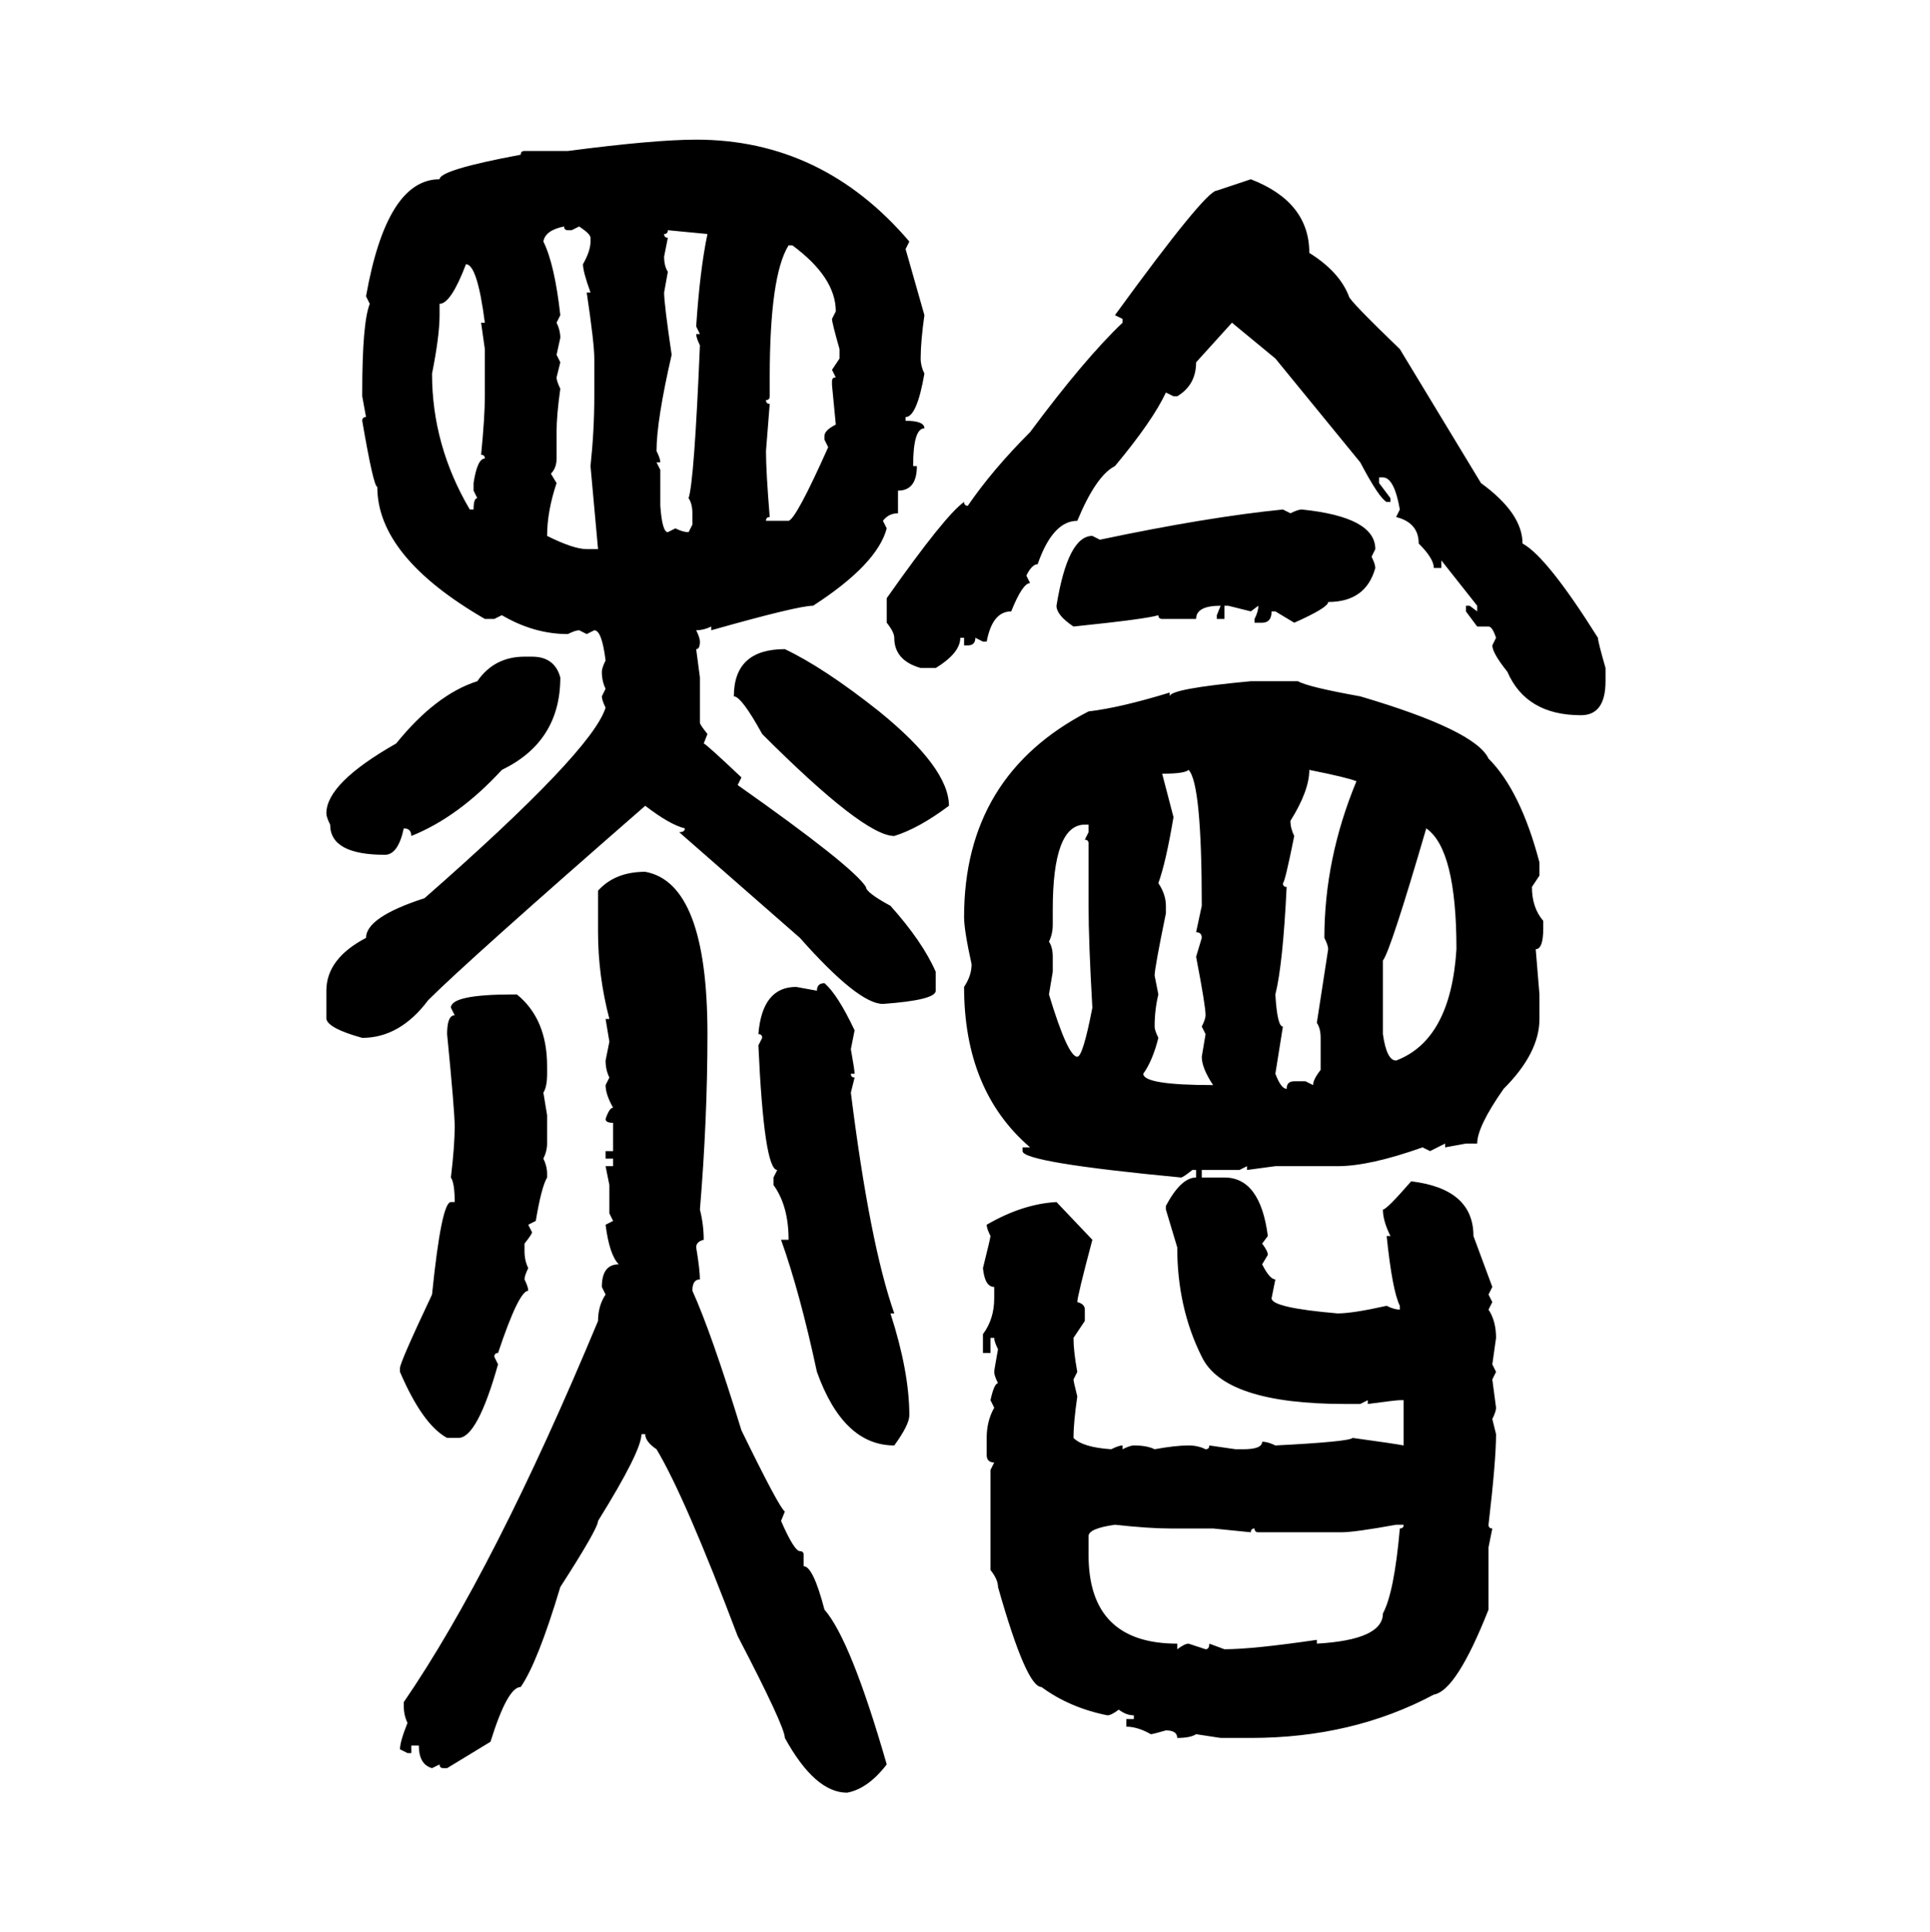 <svg xmlns="http://www.w3.org/2000/svg" xmlns:xlink="http://www.w3.org/1999/xlink" width="299.707" height="300"><path d="M108.11 21.68L108.11 21.68Q127.73 21.68 141.21 37.50L141.21 37.50L140.63 38.67L143.55 48.93Q142.97 53.03 142.97 55.66L142.97 55.66Q142.97 56.84 143.55 58.01L143.55 58.01Q142.38 64.75 140.63 64.75L140.63 64.75L140.63 65.33Q143.55 65.33 143.55 66.50L143.55 66.50Q141.80 66.50 141.80 72.36L141.80 72.36L142.38 72.36Q142.38 76.17 139.45 76.17L139.45 76.17L139.45 79.69Q137.99 79.69 137.11 80.86L137.11 80.86L137.70 82.03Q136.23 87.60 126.27 94.04L126.27 94.04Q123.93 94.04 110.45 97.85L110.45 97.85L110.45 97.27Q109.28 97.85 108.11 97.85L108.11 97.85Q108.69 99.02 108.69 99.61L108.69 99.61Q108.69 100.78 108.11 100.78L108.11 100.78L108.69 105.18L108.69 112.21Q108.69 112.50 109.86 113.96L109.86 113.96L109.28 115.43Q109.57 115.43 115.14 120.70L115.14 120.70L114.55 121.88Q132.42 134.47 134.47 137.70L134.47 137.70Q134.47 138.57 138.28 140.63L138.28 140.63Q143.26 146.19 145.31 150.88L145.31 150.88L145.31 153.81Q145.31 155.27 137.11 155.86L137.11 155.86Q133.30 155.86 124.22 145.61L124.22 145.61L105.47 129.20Q106.35 129.20 106.35 128.61L106.35 128.61Q104.00 128.03 100.20 125.10L100.20 125.10Q72.66 149.12 66.50 155.27L66.50 155.27Q62.11 161.13 56.25 161.13L56.25 161.13Q50.98 159.67 50.68 158.20L50.68 158.20L50.68 153.81Q50.68 148.83 56.84 145.61L56.84 145.61Q56.84 142.38 65.92 139.45L65.92 139.45Q91.99 116.60 94.04 109.86L94.04 109.86Q93.46 108.69 93.46 108.11L93.46 108.11L94.04 106.93Q93.46 105.76 93.46 104.30L93.46 104.30Q93.46 103.71 94.04 102.54L94.04 102.54Q93.46 97.85 92.29 97.85L92.29 97.85L91.11 98.44L89.94 97.85Q89.36 97.85 88.18 98.44L88.18 98.44Q82.91 98.44 77.93 95.51L77.93 95.51L76.76 96.09L75.29 96.09Q58.59 86.43 58.59 75.59L58.59 75.59Q58.01 75.59 56.25 65.33L56.25 65.33Q56.25 64.75 56.84 64.75L56.84 64.75L56.25 61.52L56.25 60.94Q56.25 50.10 57.42 47.17L57.42 47.17L56.84 46.00Q60.06 27.83 68.26 27.83L68.26 27.83Q68.26 26.37 80.86 24.02L80.86 24.02Q80.86 23.44 81.45 23.44L81.45 23.44L88.18 23.44Q101.66 21.68 108.11 21.68ZM188.96 29.59L194.24 27.83Q203.32 31.35 203.32 39.26L203.32 39.26Q208.01 42.19 209.47 46.00L209.47 46.00Q209.47 46.58 217.38 54.20L217.38 54.20L229.98 75Q236.43 79.69 236.43 84.38L236.43 84.38Q240.23 86.43 248.14 99.02L248.14 99.02Q248.14 99.61 249.32 103.71L249.32 103.71L249.32 105.76Q249.32 111.04 245.51 111.04L245.51 111.04Q237.01 111.04 234.08 104.30L234.08 104.30Q231.74 101.37 231.74 100.20L231.74 100.20L232.32 99.02Q231.74 97.27 231.15 97.27L231.15 97.27L229.39 97.27L227.64 94.92L227.64 94.04L228.22 94.04L229.39 94.92L229.39 94.04L223.83 87.01L223.83 88.18L222.66 88.18Q222.66 86.72 220.31 84.38L220.31 84.38Q220.31 81.15 216.80 80.27L216.80 80.27L217.38 79.10Q216.50 74.12 214.75 74.12L214.75 74.12L214.16 74.12L214.16 75L215.92 77.34L215.92 77.93L215.33 77.93Q214.16 77.34 211.23 71.78L211.23 71.78L198.05 55.66L191.31 50.10L185.74 56.25Q185.74 59.77 182.81 61.52L182.81 61.52L182.23 61.52L181.05 60.94Q179.00 65.33 173.14 72.36L173.14 72.36Q170.21 73.83 167.29 80.86L167.29 80.86Q163.48 80.86 161.13 87.60L161.13 87.60Q160.25 87.60 159.38 89.36L159.38 89.36L159.96 90.53Q158.79 90.53 157.03 94.92L157.03 94.92Q154.10 94.92 153.22 99.61L153.22 99.61L152.64 99.61L151.46 99.02Q151.46 100.20 150.29 100.20L150.29 100.20L149.71 100.20L149.71 99.02L149.12 99.02Q149.12 101.37 145.31 103.71L145.31 103.71L142.97 103.71Q138.87 102.54 138.87 99.02L138.87 99.02Q138.87 98.14 137.70 96.68L137.70 96.68L137.70 92.87Q146.78 79.98 149.71 77.93L149.71 77.93Q149.71 78.52 150.29 78.52L150.29 78.52Q154.10 72.95 159.96 67.09L159.96 67.09Q168.46 55.66 174.32 50.10L174.32 50.10L174.32 49.51L173.14 48.93Q187.21 29.59 188.96 29.59L188.96 29.59ZM84.38 37.50L84.38 37.50Q86.13 41.02 87.01 48.93L87.01 48.93L86.43 50.10Q87.01 51.27 87.01 52.44L87.01 52.44L86.43 55.08L87.01 56.25L86.43 58.59Q86.43 59.18 87.01 60.35L87.01 60.35Q86.43 64.45 86.43 67.09L86.43 67.09L86.43 71.19Q86.43 72.66 85.55 73.54L85.55 73.54L86.43 75Q84.96 79.39 84.96 83.20L84.96 83.20Q89.06 85.25 91.11 85.25L91.11 85.25L92.87 85.25L91.70 72.36Q92.29 66.80 92.29 61.52L92.29 61.52L92.29 55.66Q92.29 53.32 91.11 45.41L91.11 45.41L91.70 45.41Q90.53 42.19 90.53 41.02L90.53 41.02Q91.70 38.96 91.70 37.50L91.70 37.50L91.70 36.91Q91.70 36.33 89.94 35.16L89.94 35.16L88.77 35.74L88.18 35.74Q87.60 35.74 87.60 35.16L87.60 35.16Q84.67 35.74 84.38 37.50ZM109.86 36.33L103.71 35.74Q103.71 36.33 103.13 36.33L103.13 36.33Q103.13 36.91 103.71 36.91L103.71 36.91L103.13 39.84Q103.13 41.31 103.71 42.19L103.71 42.19L103.13 45.41Q103.13 47.17 104.30 55.08L104.30 55.08Q101.95 65.33 101.95 70.02L101.95 70.02Q102.54 71.19 102.54 71.78L102.54 71.78L101.95 71.78L102.54 72.95L102.54 78.52Q102.83 82.62 103.71 82.62L103.71 82.62L104.88 82.03Q106.05 82.62 106.93 82.62L106.93 82.62L107.52 81.45L107.52 79.69Q107.52 78.22 106.93 77.34L106.93 77.34Q107.81 74.71 108.69 53.61L108.69 53.61Q108.11 52.44 108.11 51.86L108.11 51.86L108.69 51.86L108.11 50.68Q108.69 41.89 109.86 36.33L109.86 36.33ZM123.05 38.09L122.46 38.09Q119.53 42.77 119.53 58.59L119.53 58.59L119.53 61.52Q119.53 62.11 118.95 62.11L118.95 62.11Q118.95 62.70 119.53 62.70L119.53 62.70L118.95 70.02Q118.95 73.24 119.53 80.27L119.53 80.27Q118.95 80.27 118.95 80.86L118.95 80.86L122.46 80.86Q123.63 80.57 128.61 69.43L128.61 69.43L128.03 68.26L128.03 67.68Q128.03 66.80 129.79 65.92L129.79 65.92L129.20 59.77L129.20 59.18Q129.20 58.59 129.79 58.59L129.79 58.59L129.20 57.42L130.37 55.66L130.37 54.20Q129.20 50.10 129.20 49.51L129.20 49.51L129.79 48.34Q129.79 43.07 123.05 38.09L123.05 38.09ZM72.36 41.02L72.36 41.02Q70.02 47.17 68.26 47.17L68.26 47.17L68.26 48.93Q68.26 52.15 67.09 58.01L67.09 58.01Q67.09 69.14 72.95 79.10L72.95 79.10L73.54 79.10Q73.54 77.34 74.12 77.34L74.12 77.34L73.54 76.17L73.54 75Q74.12 71.19 75.29 71.19L75.29 71.19Q75.29 70.61 74.71 70.61L74.71 70.61Q75.29 64.75 75.29 61.52L75.29 61.52L75.29 54.20L74.71 50.10L75.29 50.10Q74.12 41.02 72.36 41.02ZM199.22 79.10L199.22 79.10L200.39 79.69Q201.56 79.10 202.15 79.10L202.15 79.10Q213.57 80.27 213.57 85.25L213.57 85.25L212.99 86.43Q213.57 87.60 213.57 88.18L213.57 88.18Q212.11 93.46 206.25 93.46L206.25 93.46Q206.25 94.34 200.98 96.68L200.98 96.68L198.05 94.92L197.46 94.92Q197.46 96.68 196.00 96.68L196.00 96.68L194.82 96.68L194.82 96.09Q195.41 94.92 195.41 94.04L195.41 94.04L194.24 94.92L190.72 94.04L190.14 94.04L190.14 96.09L188.96 96.09L188.96 95.51L189.55 94.04Q185.74 94.04 185.74 96.09L185.74 96.09L180.47 96.09Q179.88 96.09 179.88 95.51L179.88 95.51Q178.13 96.09 166.70 97.27L166.70 97.27Q164.06 95.51 164.06 94.04L164.06 94.04Q165.82 83.20 169.63 83.20L169.63 83.20L170.80 83.79Q187.50 80.27 199.22 79.10ZM121.88 100.78L121.88 100.78Q128.03 103.71 136.52 110.45L136.52 110.45Q147.36 119.24 147.36 125.10L147.36 125.10Q142.68 128.61 138.87 129.79L138.87 129.79Q134.18 129.79 118.36 113.96L118.36 113.96Q115.14 108.11 113.96 108.11L113.96 108.11Q113.96 100.78 121.88 100.78ZM81.45 101.95L81.45 101.95L82.62 101.95Q86.13 101.95 87.01 105.18L87.01 105.18Q87.01 115.14 77.93 119.53L77.93 119.53Q71.19 126.86 63.87 129.79L63.87 129.79Q63.87 128.61 62.70 128.61L62.70 128.61Q61.82 132.71 59.77 132.71L59.77 132.71Q51.27 132.71 51.27 128.03L51.27 128.03Q50.68 126.86 50.68 126.27L50.68 126.27Q50.68 121.58 61.52 115.43L61.52 115.43Q67.68 107.81 74.12 105.76L74.12 105.76Q76.76 101.95 81.45 101.95ZM194.24 105.76L194.24 105.76L201.56 105.76Q203.03 106.64 211.23 108.11L211.23 108.11Q229.10 113.38 231.15 117.77L231.15 117.77Q236.13 122.75 239.06 133.89L239.06 133.89L239.06 135.94L237.89 137.70Q237.89 140.92 239.65 142.97L239.65 142.97L239.65 144.14Q239.65 147.36 238.48 147.36L238.48 147.36L239.06 154.39L239.06 158.20Q239.06 163.48 233.50 169.04L233.50 169.04Q229.39 174.90 229.39 177.54L229.39 177.54L227.64 177.54L224.41 178.13L224.41 177.54L222.07 178.71L220.90 178.13Q212.70 181.05 207.71 181.05L207.71 181.05L198.05 181.05L193.65 181.64L193.65 181.05L192.48 181.64L186.62 181.64L186.62 182.81L190.14 182.81Q195.70 182.81 196.88 191.89L196.88 191.89L196.00 193.07Q196.88 194.24 196.88 194.82L196.88 194.82L196.00 196.29Q197.17 198.63 198.05 198.63L198.05 198.63L197.46 201.56Q197.46 203.03 207.71 203.91L207.71 203.91Q210.06 203.91 215.33 202.73L215.33 202.73Q216.50 203.32 217.38 203.32L217.38 203.32L217.38 202.73Q216.21 200.39 215.33 191.89L215.33 191.89L215.92 191.89Q214.75 189.55 214.75 187.79L214.75 187.79Q215.33 187.79 219.14 183.40L219.14 183.40Q228.81 184.57 228.81 191.89L228.81 191.89L231.74 199.80L231.15 200.98L231.74 202.15L231.15 203.32Q232.32 205.08 232.32 207.71L232.32 207.71L231.74 211.82L232.32 212.99L231.74 214.16L232.32 218.55Q232.32 219.14 231.74 220.31L231.74 220.31L232.32 222.66Q232.32 226.76 231.15 236.72L231.15 236.72Q231.15 237.30 231.74 237.30L231.74 237.30L231.15 240.23L231.15 249.90Q226.17 262.50 222.66 263.09L222.66 263.09Q210.06 269.82 194.24 269.82L194.24 269.82L189.55 269.82L185.74 269.24Q184.86 269.82 182.81 269.82L182.81 269.82Q182.81 268.65 181.05 268.65L181.05 268.65Q179.00 269.24 178.71 269.24L178.71 269.24Q176.66 268.07 174.90 268.07L174.90 268.07L174.90 266.89L176.07 266.89L176.07 266.31Q174.90 266.31 173.73 265.43L173.73 265.43Q172.56 266.31 171.97 266.31L171.97 266.31Q166.11 265.14 161.72 261.91L161.72 261.91Q159.38 261.91 154.98 246.39L154.98 246.39Q154.98 245.21 153.81 243.75L153.81 243.75L153.81 228.22L154.39 227.05Q153.22 227.05 153.22 225.88L153.22 225.88L153.22 223.24Q153.22 220.61 154.39 218.55L154.39 218.55L153.81 217.38Q154.39 214.75 154.98 214.75L154.98 214.75Q154.39 213.57 154.39 212.99L154.39 212.99Q154.39 212.70 154.98 209.47L154.98 209.47Q154.39 208.30 154.39 207.71L154.39 207.71L153.81 207.71L153.81 210.06L152.64 210.06L152.64 207.13Q154.39 204.79 154.39 201.56L154.39 201.56L154.39 199.80Q152.93 199.80 152.64 196.88L152.64 196.88Q153.81 192.19 153.81 191.89L153.81 191.89Q153.22 190.72 153.22 190.14L153.22 190.14Q158.79 186.91 164.06 186.62L164.06 186.62L169.63 192.48Q167.29 201.27 167.29 202.15L167.29 202.15Q168.46 202.44 168.46 203.32L168.46 203.32L168.46 205.08L166.70 207.71Q166.70 209.77 167.29 212.99L167.29 212.99L166.70 214.16Q166.70 214.45 167.29 216.80L167.29 216.80Q166.70 220.90 166.70 223.24L166.70 223.24Q168.16 224.71 172.56 225L172.56 225Q173.73 224.41 174.32 224.41L174.32 224.41L174.32 225Q175.49 224.41 176.07 224.41L176.07 224.41Q178.13 224.41 179.30 225L179.30 225Q182.52 224.41 184.57 224.41L184.57 224.41Q186.04 224.41 187.21 225L187.21 225Q187.79 225 187.79 224.41L187.79 224.41L191.89 225L193.07 225Q196.00 225 196.00 223.83L196.00 223.83Q196.88 223.83 198.05 224.41L198.05 224.41Q209.47 223.83 210.06 223.24L210.06 223.24Q216.50 224.12 217.97 224.41L217.97 224.41L217.97 217.38L217.38 217.38Q216.80 217.38 212.40 217.97L212.40 217.97L212.40 217.38L211.23 217.97L208.89 217.97Q190.14 217.97 186.62 210.64L186.62 210.64Q182.81 203.03 182.81 193.65L182.81 193.65L181.05 187.79L181.05 187.21Q183.40 182.81 185.74 182.81L185.74 182.81L185.74 181.64L185.16 181.64Q183.69 182.81 183.40 182.81L183.40 182.81Q158.79 180.47 158.79 178.71L158.79 178.71L158.79 178.13L159.96 178.13Q149.71 169.34 149.71 153.22L149.71 153.22Q150.88 151.46 150.88 149.71L150.88 149.71Q149.71 144.43 149.71 142.38L149.71 142.38Q149.71 120.41 169.04 110.45L169.04 110.45Q174.02 109.86 181.64 107.52L181.64 107.52L181.64 108.11Q181.64 106.93 194.24 105.76ZM180.47 120.12L180.47 120.12L182.23 126.86Q181.05 133.89 179.88 137.11L179.88 137.11Q181.05 138.87 181.05 140.63L181.05 140.63L181.05 141.80Q179.30 150.29 179.30 151.46L179.30 151.46L179.88 154.39Q179.30 156.74 179.30 159.38L179.30 159.38Q179.30 159.96 179.88 161.13L179.88 161.13Q179.00 164.65 177.54 166.70L177.54 166.70Q177.54 168.46 188.38 168.46L188.38 168.46Q186.62 165.82 186.62 164.06L186.62 164.06L187.21 160.55L186.62 159.38Q187.21 158.20 187.21 157.62L187.21 157.62Q187.21 156.15 185.74 148.54L185.74 148.54L186.62 145.61Q186.62 144.73 185.74 144.73L185.74 144.73L186.62 140.63Q186.62 121.58 184.57 119.53L184.57 119.53Q183.98 120.12 180.47 120.12ZM203.32 119.53L203.32 119.53Q203.32 122.75 200.39 127.44L200.39 127.44Q200.39 128.61 200.98 129.79L200.98 129.79Q199.51 137.11 199.22 137.11L199.22 137.11Q199.22 137.70 199.80 137.70L199.80 137.70Q199.22 149.71 198.05 154.39L198.05 154.39Q198.34 159.38 199.22 159.38L199.22 159.38Q198.34 164.94 198.05 166.70L198.05 166.70Q198.93 169.04 199.80 169.04L199.80 169.04Q199.80 167.87 200.98 167.87L200.98 167.87L202.73 167.87L203.91 168.46Q203.91 167.58 205.08 166.11L205.08 166.11L205.08 161.13Q205.08 159.67 204.49 158.79L204.49 158.79L206.25 147.36Q206.25 146.78 205.66 145.61L205.66 145.61Q205.66 133.30 210.64 121.29L210.64 121.29Q209.18 120.70 203.32 119.53ZM163.48 141.21L163.48 141.21L163.48 143.55Q163.48 145.02 162.89 146.19L162.89 146.19Q163.48 147.07 163.48 148.54L163.48 148.54L163.48 150.88L162.89 154.39Q165.82 164.06 167.29 164.06L167.29 164.06Q168.16 164.06 169.63 156.45L169.63 156.45Q169.04 146.19 169.04 140.63L169.04 140.63L169.04 130.96Q169.04 130.37 168.46 130.37L168.46 130.37L169.04 129.20L169.04 128.03L168.46 128.03Q163.48 128.03 163.48 141.21ZM221.48 128.61L221.48 128.61Q215.92 147.66 214.75 149.12L214.75 149.12L214.75 160.55Q215.33 164.65 216.80 164.65L216.80 164.65Q225.29 161.43 226.17 147.36L226.17 147.36Q226.17 131.84 221.48 128.61ZM100.20 135.35L100.20 135.35Q109.86 137.11 109.86 160.55L109.86 160.55Q109.86 173.73 108.69 187.79L108.69 187.79Q109.28 190.14 109.28 192.48L109.28 192.48Q108.11 192.77 108.11 193.65L108.11 193.65Q108.69 197.17 108.69 198.63L108.69 198.63Q107.52 198.63 107.52 200.39L107.52 200.39Q110.45 206.84 115.14 222.07L115.14 222.07Q121.00 234.08 121.88 234.67L121.88 234.67L121.29 236.13Q123.34 240.82 124.22 240.82L124.22 240.82Q124.80 240.82 124.80 241.41L124.80 241.41L124.80 243.16Q126.27 243.16 128.03 249.90L128.03 249.90Q132.13 254.59 137.70 273.93L137.70 273.93Q134.77 277.73 131.54 278.32L131.54 278.32Q126.56 278.32 121.88 269.82L121.88 269.82Q121.88 268.07 114.55 254.00L114.55 254.00Q106.35 232.32 101.95 225L101.95 225Q100.20 223.83 100.20 222.66L100.20 222.66L99.61 222.66Q99.61 225.29 92.87 236.13L92.87 236.13Q92.87 237.30 87.01 246.39L87.01 246.39Q83.50 258.11 80.86 261.91L80.86 261.91Q78.81 261.91 76.17 270.41L76.17 270.41L69.43 274.51L68.85 274.51Q68.26 274.51 68.26 273.93L68.26 273.93L67.09 274.51Q65.04 273.93 65.04 271.00L65.04 271.00L63.87 271.00L63.87 272.17L63.28 272.17L62.11 271.58Q62.11 270.41 63.28 267.48L63.28 267.48Q62.70 266.31 62.70 264.84L62.70 264.84L62.70 264.26Q76.76 243.75 92.87 205.08L92.87 205.08Q92.87 202.73 94.04 200.98L94.04 200.98L93.46 199.80Q93.46 196.29 96.09 196.29L96.09 196.29Q94.63 194.82 94.04 190.14L94.04 190.14L95.21 189.55L94.63 188.38L94.63 183.98L94.04 181.05L95.21 181.05L95.21 179.88L94.04 179.88L94.04 178.71L95.21 178.71L95.21 174.32Q94.04 174.32 94.04 173.73L94.04 173.73Q94.63 171.97 95.21 171.97L95.21 171.97Q94.04 169.92 94.04 168.46L94.04 168.46L94.63 167.29Q94.04 166.11 94.04 164.65L94.04 164.65L94.63 161.72L94.04 158.20L94.63 158.20Q92.87 151.46 92.87 144.73L92.87 144.73L92.87 138.28Q95.51 135.35 100.20 135.35ZM128.03 152.64L128.03 152.64Q130.08 154.39 132.71 159.96L132.71 159.96L132.13 162.89Q132.71 166.11 132.71 166.70L132.71 166.70L132.13 166.70Q132.13 167.29 132.71 167.29L132.71 167.29L132.13 169.63Q135.06 193.07 138.87 203.91L138.87 203.91L138.28 203.91Q141.21 212.99 141.21 219.73L141.21 219.73Q141.21 221.19 138.87 224.41L138.87 224.41Q130.96 224.41 126.86 212.99L126.86 212.99Q124.22 200.68 121.29 192.48L121.29 192.48L122.46 192.48Q122.46 187.21 120.12 183.98L120.12 183.98L120.12 182.81L120.70 181.64Q118.65 181.64 117.77 162.30L117.77 162.30L118.36 161.13Q118.36 160.55 117.77 160.55L117.77 160.55Q118.36 153.22 123.63 153.22L123.63 153.22L126.86 153.81Q126.86 152.64 128.03 152.64ZM79.69 154.39L79.69 154.39L80.27 154.39Q84.96 158.20 84.96 165.53L84.96 165.53L84.96 166.70Q84.96 168.75 84.38 169.63L84.38 169.63L84.96 173.14L84.96 177.54Q84.96 178.71 84.38 179.88L84.38 179.88Q84.96 181.05 84.96 182.23L84.96 182.23L84.96 182.81Q84.08 184.28 83.20 189.55L83.20 189.55L82.03 190.14L82.62 191.31Q82.62 191.60 81.45 193.07L81.45 193.07L81.45 194.24Q81.45 195.70 82.03 196.88L82.03 196.88Q81.45 198.05 81.45 198.63L81.45 198.63Q82.03 199.80 82.03 200.39L82.03 200.39Q80.57 200.39 77.34 210.06L77.34 210.06Q76.76 210.06 76.76 210.64L76.76 210.64L77.34 211.82Q74.12 223.24 71.19 223.24L71.19 223.24L69.43 223.24Q65.63 221.19 62.11 212.99L62.11 212.99L62.11 212.40Q62.11 211.52 67.09 200.98L67.09 200.98Q68.55 186.62 70.02 186.62L70.02 186.62L70.61 186.62Q70.61 183.69 70.02 182.81L70.02 182.81Q70.61 177.83 70.61 174.90L70.61 174.90Q70.61 172.56 69.43 160.55L69.43 160.55Q69.43 157.62 70.61 157.62L70.61 157.62L70.02 156.45Q70.02 154.39 79.69 154.39ZM169.04 238.48L169.04 238.48L169.04 241.41Q169.04 255.18 182.81 255.18L182.81 255.18L182.81 256.05Q183.98 255.18 184.57 255.18L184.57 255.18L187.21 256.05Q187.79 256.05 187.79 255.18L187.79 255.18L190.14 256.05Q194.53 256.05 204.49 254.59L204.49 254.59L204.49 255.18Q214.75 254.59 214.75 250.49L214.75 250.49Q216.50 247.27 217.38 237.30L217.38 237.30Q217.97 237.30 217.97 236.72L217.97 236.72L216.80 236.72Q210.35 237.89 208.30 237.89L208.30 237.89L195.41 237.89Q194.82 237.89 194.82 237.30L194.82 237.30Q194.24 237.30 194.24 237.89L194.24 237.89L188.38 237.30L181.64 237.30Q178.42 237.30 173.14 236.72L173.14 236.72Q169.04 237.30 169.04 238.48Z"/></svg>